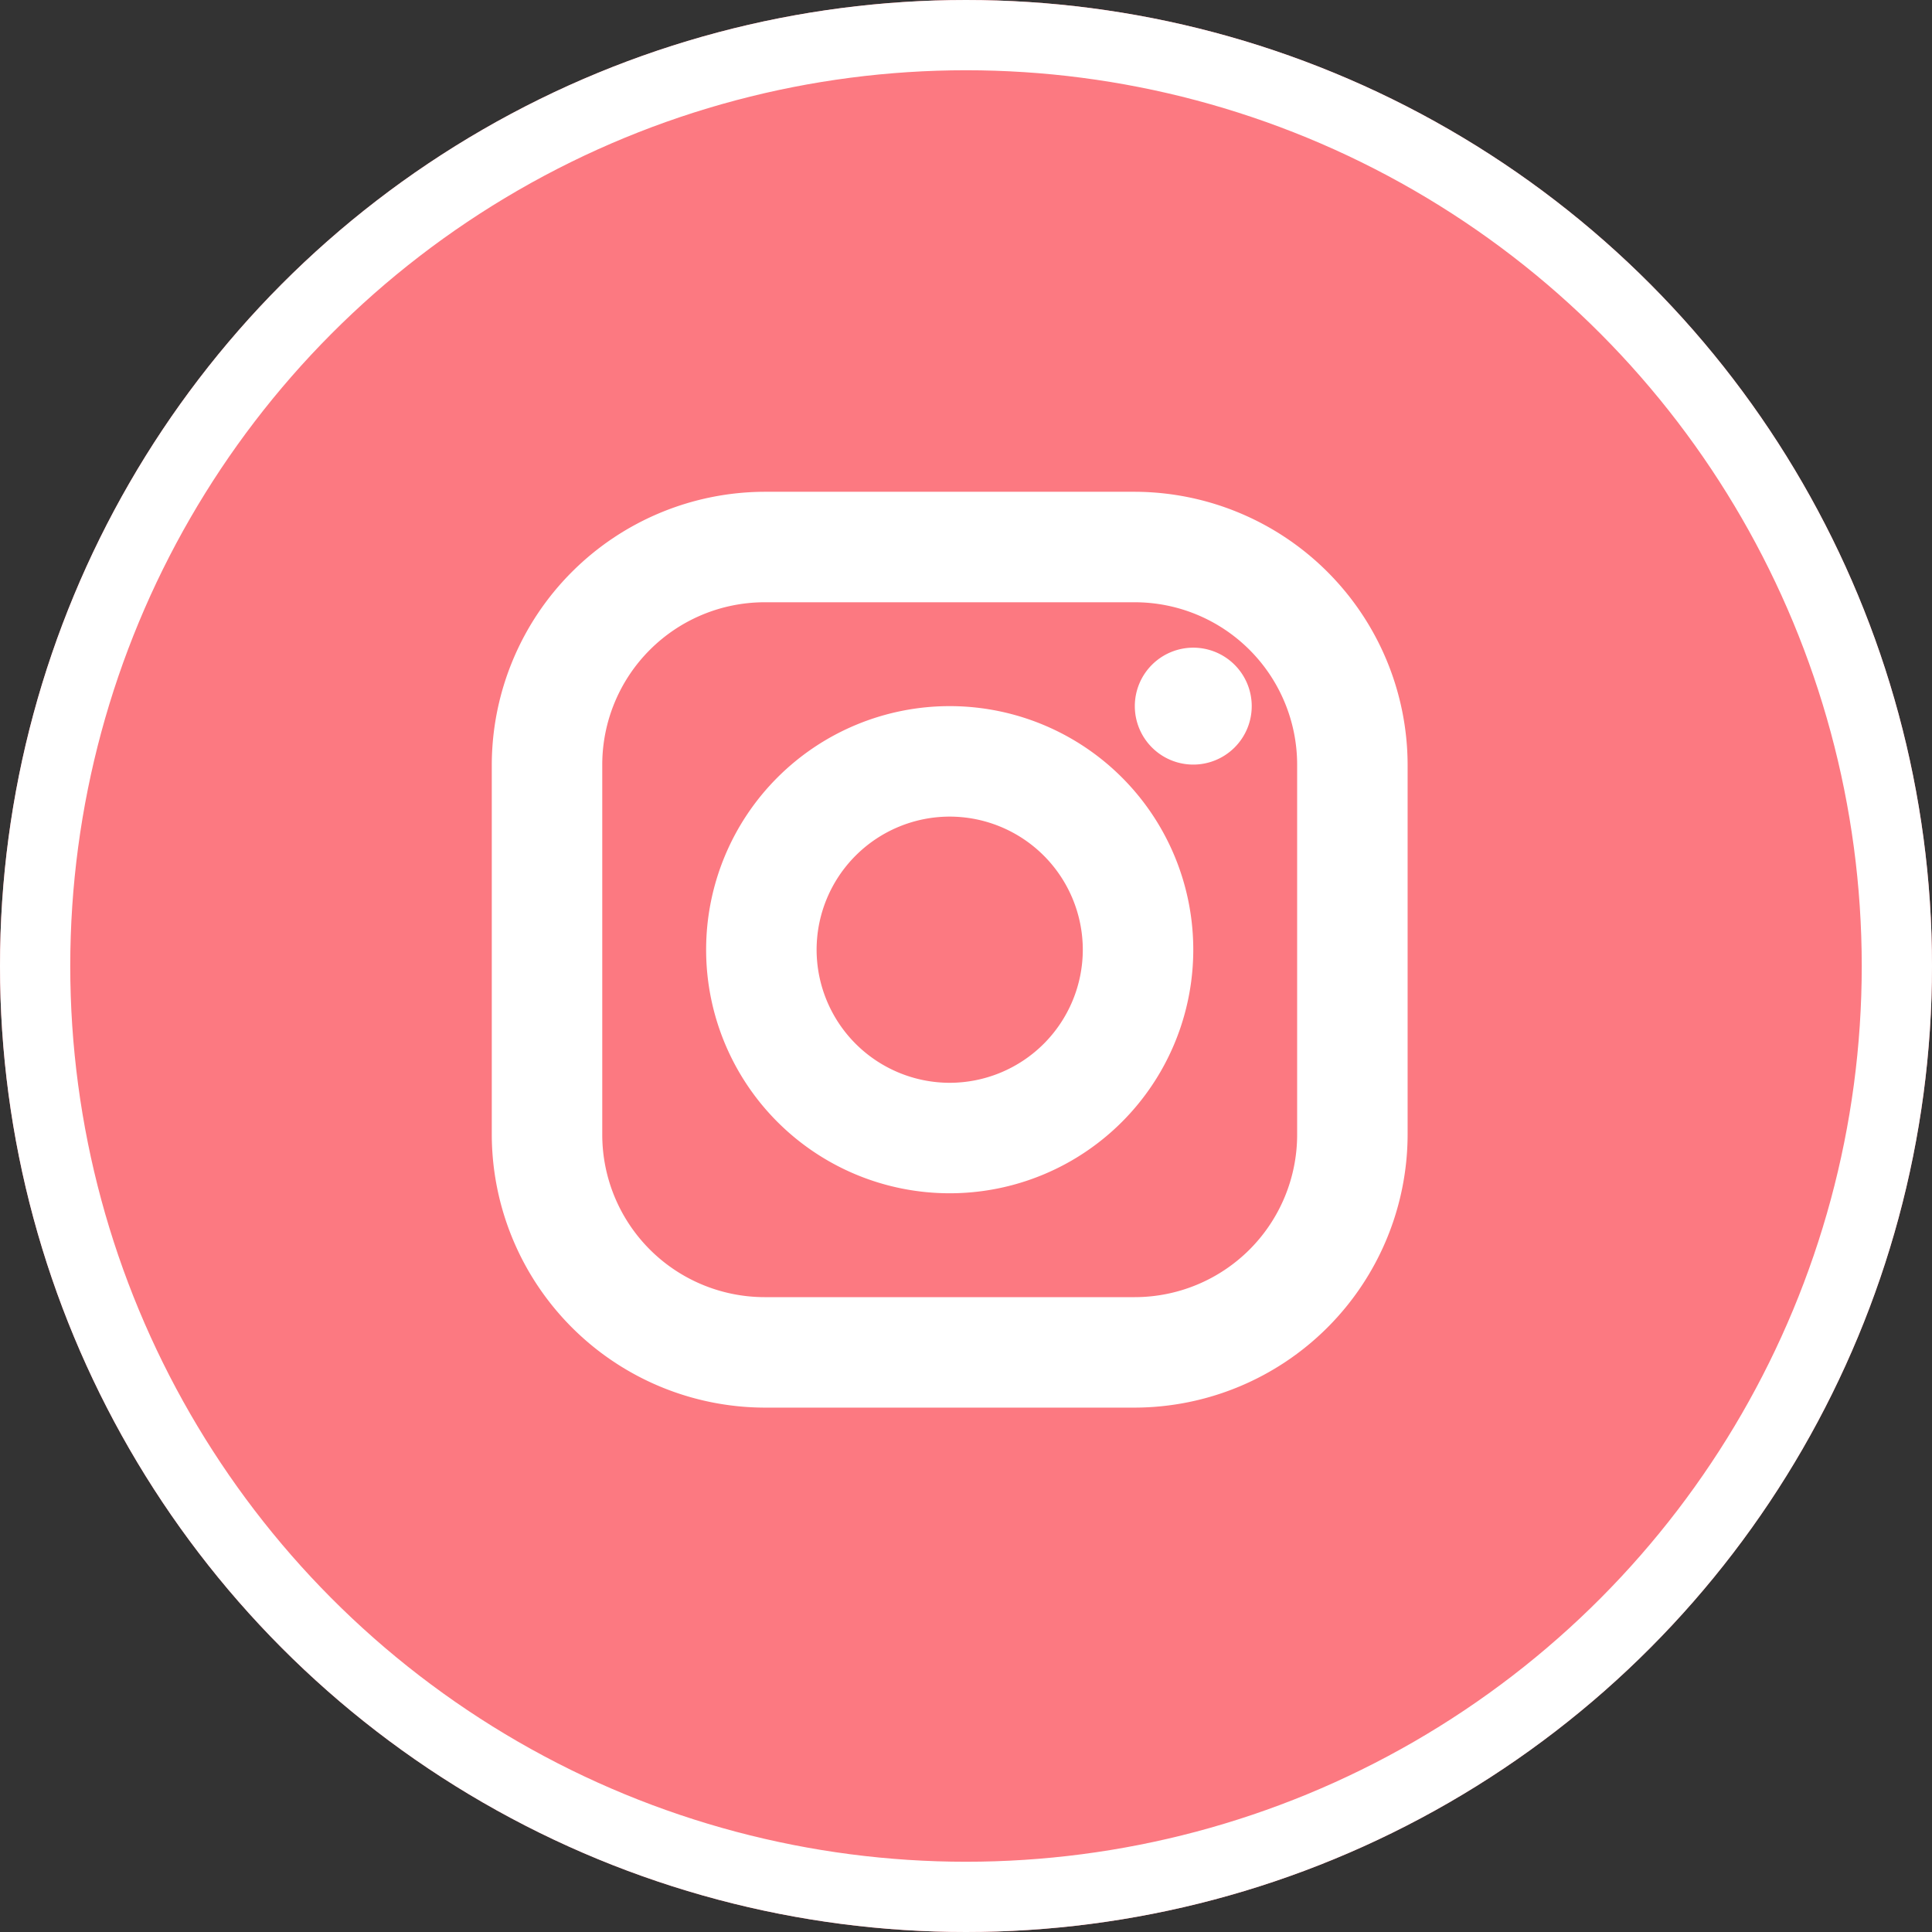 <svg xmlns="http://www.w3.org/2000/svg" width="55" height="55" viewBox="0 0 55 55">
  <rect x="0" y="0" width="55" height="55" fill="#333333" stroke="none"/>
  <g id="グループ_4233" data-name="グループ 4233" transform="translate(-9076 16)">
    <g id="楕円形_105" data-name="楕円形 105" transform="translate(9076 -16)" fill="#fc7981" stroke="#fff" stroke-width="2">
      <circle cx="27.5" cy="27.5" r="27.5" stroke="none"/>
      <circle cx="27.5" cy="27.5" r="26.5" fill="none"/>
    </g>
    <g id="グループ_1658" data-name="グループ 1658" transform="translate(9090 -2)">
      <path id="パス_784" data-name="パス 784" d="M-99.409,186.97a4.626,4.626,0,0,1,4.621,4.621v10.54a4.626,4.626,0,0,1-4.621,4.621h-10.54a4.626,4.626,0,0,1-4.621-4.621v-10.54a4.626,4.626,0,0,1,4.621-4.621h10.54m0-3.145h-10.54a7.789,7.789,0,0,0-7.766,7.766v10.54a7.789,7.789,0,0,0,7.766,7.766h10.54a7.789,7.789,0,0,0,7.766-7.766v-10.54a7.789,7.789,0,0,0-7.766-7.766Z" transform="translate(117.715 -183.825)" fill="#fff"/>
      <path id="パス_785" data-name="パス 785" d="M-83.051,191.825a1.664,1.664,0,0,0-1.664,1.664,1.664,1.664,0,0,0,1.664,1.664,1.664,1.664,0,0,0,1.664-1.664,1.664,1.664,0,0,0-1.664-1.664Z" transform="translate(103.021 -187.387)" fill="#fff"/>
      <g id="グループ_1485" data-name="グループ 1485" transform="translate(6.102 6.102)">
        <path id="パス_786" data-name="パス 786" d="M-99.781,197.97a3.793,3.793,0,0,1,3.789,3.789,3.793,3.793,0,0,1-3.789,3.789,3.793,3.793,0,0,1-3.789-3.789,3.793,3.793,0,0,1,3.789-3.789m0-3.145a6.934,6.934,0,0,0-6.934,6.934,6.934,6.934,0,0,0,6.934,6.934,6.934,6.934,0,0,0,6.934-6.934,6.934,6.934,0,0,0-6.934-6.934Z" transform="translate(106.715 -194.825)" fill="#fff"/>
      </g>
    </g>
  </g>
</svg>
